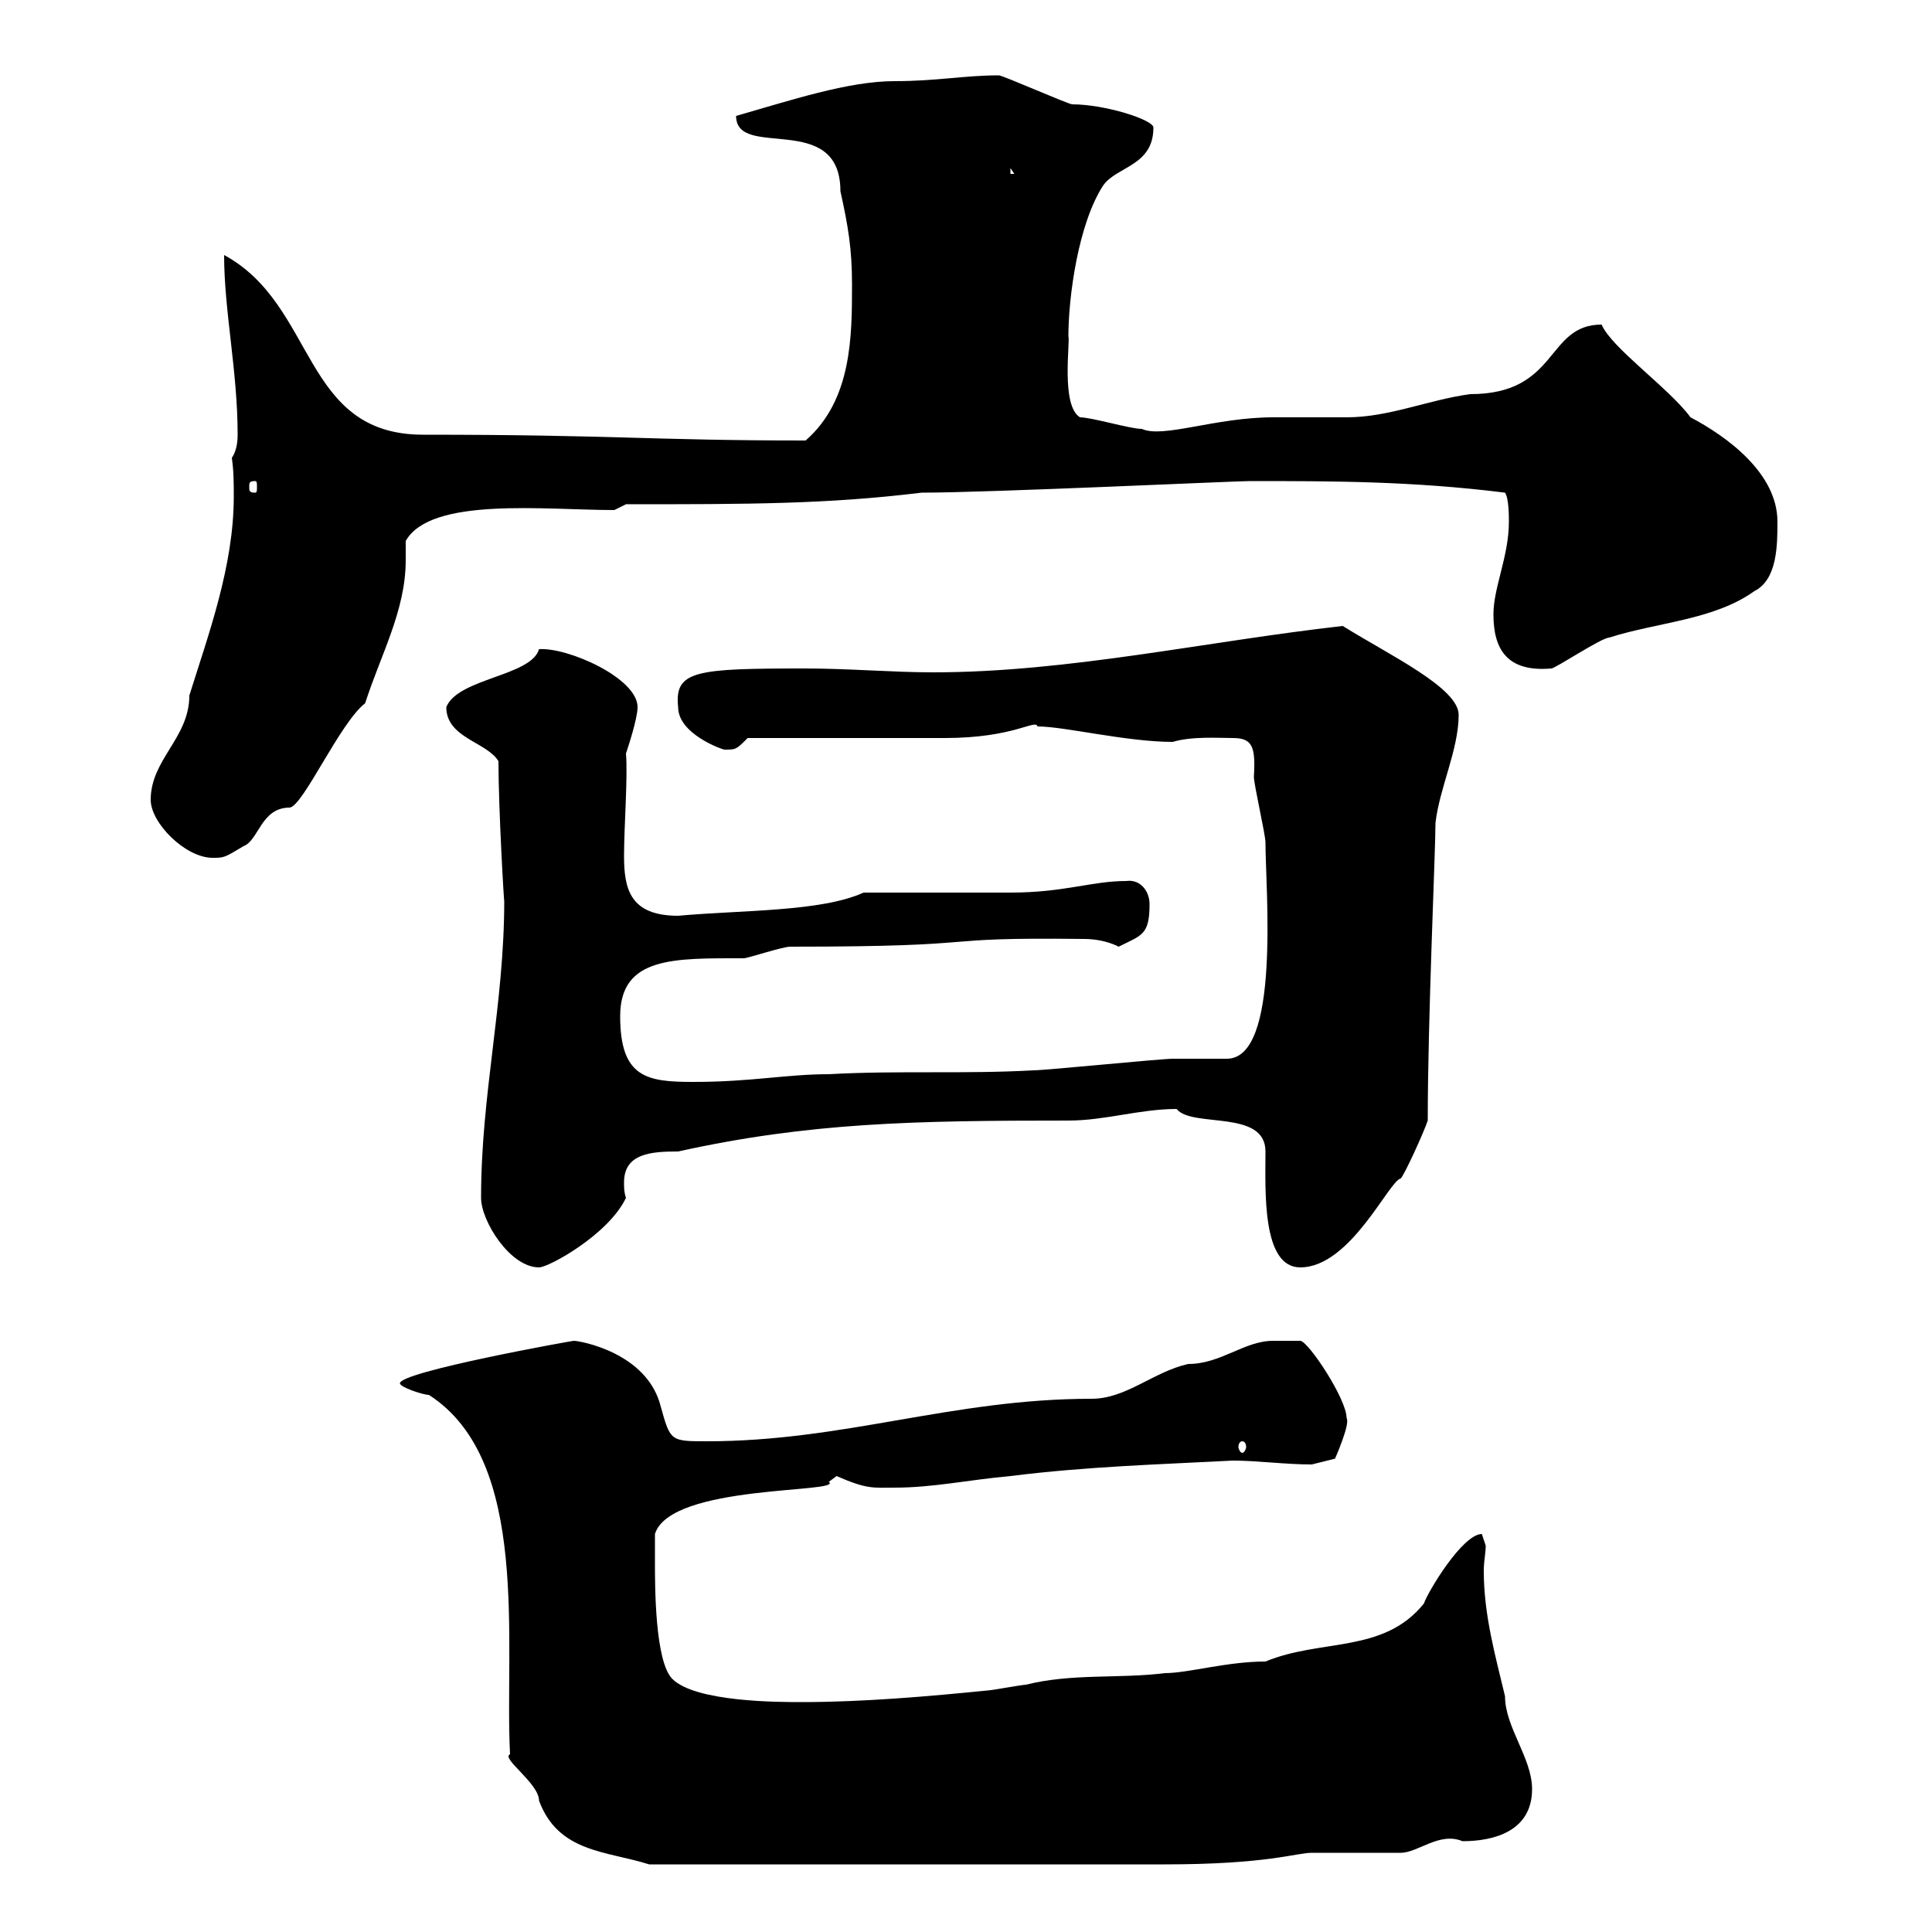 <svg xmlns="http://www.w3.org/2000/svg" xmlns:xlink="http://www.w3.org/1999/xlink" width="300" height="300"><path d="M79.20 272.40C77.70 273 83.70 276.90 83.70 279.60C86.70 287.70 94.20 287.40 100.80 289.50L180.90 289.50C196.80 289.50 201.30 287.70 203.70 287.70C204.90 287.70 216.30 287.70 217.50 287.70C220.20 287.70 223.50 284.40 227.10 285.90C231.90 285.90 237.90 284.40 237.90 277.80C237.90 273 233.70 268.20 233.70 263.40C232.20 257.10 230.40 250.80 230.40 243.90C230.40 242.40 230.70 241.20 230.70 240C230.70 240 230.10 238.20 230.10 238.20C227.10 238.20 221.70 247.20 221.10 249C214.80 256.80 205.20 254.40 196.50 258C190.50 258 184.50 259.80 180.90 259.80C173.70 260.70 166.50 259.80 159.30 261.60C158.70 261.60 153.90 262.50 153.30 262.50C144.30 263.40 134.10 264.30 124.50 264.30C120.90 264.30 108 264.30 104.40 260.70C101.70 258 101.70 246.30 101.70 242.70C101.70 241.80 101.70 239.10 101.70 238.20C104.10 230.40 131.10 231.90 128.70 230.10C128.70 230.10 129.90 229.20 129.90 229.20C134.70 231.30 135.60 231 138.90 231C144.90 231 150.30 229.80 156.90 229.20C168.90 227.70 180 227.40 191.40 226.80C195.30 226.80 199.50 227.40 203.70 227.40L207.30 226.50C207.30 226.50 209.70 221.10 209.10 220.20C209.10 217.20 203.10 208.20 201.90 208.20C201.30 208.20 198.90 208.20 197.70 208.20C193.20 208.20 189.60 211.80 184.50 211.80C179.10 213 174.90 217.20 169.50 217.20C147.90 217.20 131.10 223.80 109.80 223.80C104.10 223.80 104.10 223.80 102.60 218.40C100.50 210 90 208.20 89.10 208.20C88.80 208.20 62.10 213 62.10 214.80C62.10 215.40 65.70 216.60 66.60 216.60C82.50 226.80 78.30 255.30 79.20 272.40ZM192.90 223.80C193.20 223.80 193.50 224.10 193.50 224.70C193.50 225 193.20 225.60 192.90 225.60C192.60 225.60 192.30 225 192.30 224.70C192.30 224.10 192.60 223.80 192.90 223.80ZM74.70 186C74.70 189.60 79.20 196.80 83.70 196.80C85.20 196.80 94.50 191.70 97.20 186C96.90 185.10 96.90 184.50 96.90 183.60C96.90 179.10 101.10 178.80 105.30 178.80C125.70 174.30 141.90 174 165.90 174C171.60 174 177 172.20 182.70 172.20C185.10 175.20 196.50 172.20 196.50 178.80C196.50 184.80 195.90 196.80 201.90 196.80C209.70 196.80 215.70 183.30 217.50 183C218.10 182.40 221.10 175.80 221.70 174C221.70 158.10 222.90 132.30 222.90 127.80C223.50 122.40 226.50 116.40 226.50 111C226.50 106.80 215.70 101.70 208.50 97.20C187.20 99.60 165.90 104.40 144.90 104.40C138.60 104.40 131.70 103.80 125.10 103.80C108 103.80 104.70 104.10 105.30 109.80C105.30 114 112.20 116.40 112.50 116.40C114.30 116.40 114.30 116.40 116.10 114.60C120.90 114.60 142.50 114.60 146.70 114.60C157.50 114.60 160.80 111.60 161.10 112.80C165.30 112.80 174.90 115.20 182.10 115.20C185.10 114.30 189.30 114.60 191.40 114.60C194.40 114.60 195 115.80 194.70 120.60C194.70 121.80 196.50 129.60 196.50 130.80C196.50 138 198.90 164.40 190.50 164.40C189.30 164.40 182.70 164.40 182.10 164.40C180.30 164.40 162.30 166.20 160.50 166.20C149.70 166.80 139.50 166.20 128.70 166.80C122.10 166.80 116.70 168 107.70 168C100.50 168 96.30 167.40 96.30 157.80C96.30 148.50 104.70 148.80 115.50 148.80C116.10 148.80 121.50 147 122.70 147C155.40 147 143.10 145.50 168.30 145.80C171.60 145.80 173.70 147 173.70 147C177.30 145.20 178.50 145.20 178.50 140.40C178.50 138.30 177 136.50 174.90 136.80C169.50 136.80 165.30 138.60 156.90 138.60L134.10 138.60C127.50 141.60 115.20 141.30 105.30 142.20C97.80 142.20 96.90 138 96.90 132.90C96.90 128.40 97.50 120.60 97.20 117C97.50 116.10 99 111.60 99 109.80C99 105.30 88.20 100.50 83.70 100.80C82.50 105 71.10 105.30 69.30 109.80C69.30 114.60 75.60 115.20 77.40 118.20C77.40 125.70 78.30 141 78.30 139.80C78.30 156 74.70 169.80 74.70 186ZM23.40 124.20C23.40 127.80 28.80 133.20 33 133.20C34.80 133.20 34.80 133.20 37.80 131.40C40.20 130.50 40.50 125.40 45 125.40C47.10 125.10 52.80 112.20 56.70 109.20C59.10 101.70 63 94.80 63 87C63 85.80 63 85.20 63 84C66.90 77.10 84.60 79.20 95.40 79.20L97.20 78.30C116.10 78.30 128.40 78.30 143.10 76.50C153.60 76.50 191.70 74.70 194.10 74.70C207 74.70 219.30 74.70 233.70 76.50C234.30 77.40 234.30 80.10 234.30 81C234.30 86.40 231.90 91.20 231.90 95.40C231.90 100.80 234 104.40 240.90 103.80C241.50 103.80 248.70 99 249.90 99C257.40 96.60 266.10 96.30 272.40 91.80C276 90 276 84.60 276 81C276 73.50 268.20 67.80 262.50 64.80C259.20 60.30 250.20 54 248.70 50.40C240 50.40 242.10 61.20 228.30 61.20C221.70 62.10 215.70 64.80 209.10 64.80C208.50 64.80 198.30 64.80 197.70 64.80C188.70 64.80 180.60 68.10 177.30 66.60C175.50 66.60 169.50 64.80 167.70 64.80C164.70 63 166.20 53.10 165.90 52.20C165.90 46.20 167.40 34.80 171.30 28.80C173.40 25.80 179.10 25.80 179.10 19.80C179.10 18.60 171.60 16.20 166.50 16.20C165.90 16.20 155.70 11.70 155.10 11.70C149.70 11.70 145.50 12.60 138.90 12.60C131.70 12.60 122.70 15.60 114.30 18C114.30 24.90 130.50 17.10 130.50 29.70C131.70 35.10 132.30 38.70 132.30 44.10C132.30 52.20 132.30 62.10 125.10 68.40C101.10 68.40 95.40 67.50 65.70 67.50C46.80 67.50 49.20 47.40 34.80 39.60C34.80 48.30 36.90 57.60 36.90 67.50C36.90 69 36.60 70.20 36 71.10C36.30 73.20 36.30 75 36.30 77.10C36.30 87.90 32.40 98.40 29.40 108C29.40 114.60 23.40 117.90 23.40 124.20ZM39.60 74.70C39.90 74.70 39.90 75 39.90 75.60C39.90 76.20 39.90 76.50 39.60 76.50C38.70 76.50 38.70 76.20 38.70 75.60C38.70 75 38.70 74.70 39.60 74.70ZM156.90 26.10L157.50 27L156.90 27Z"/></svg>